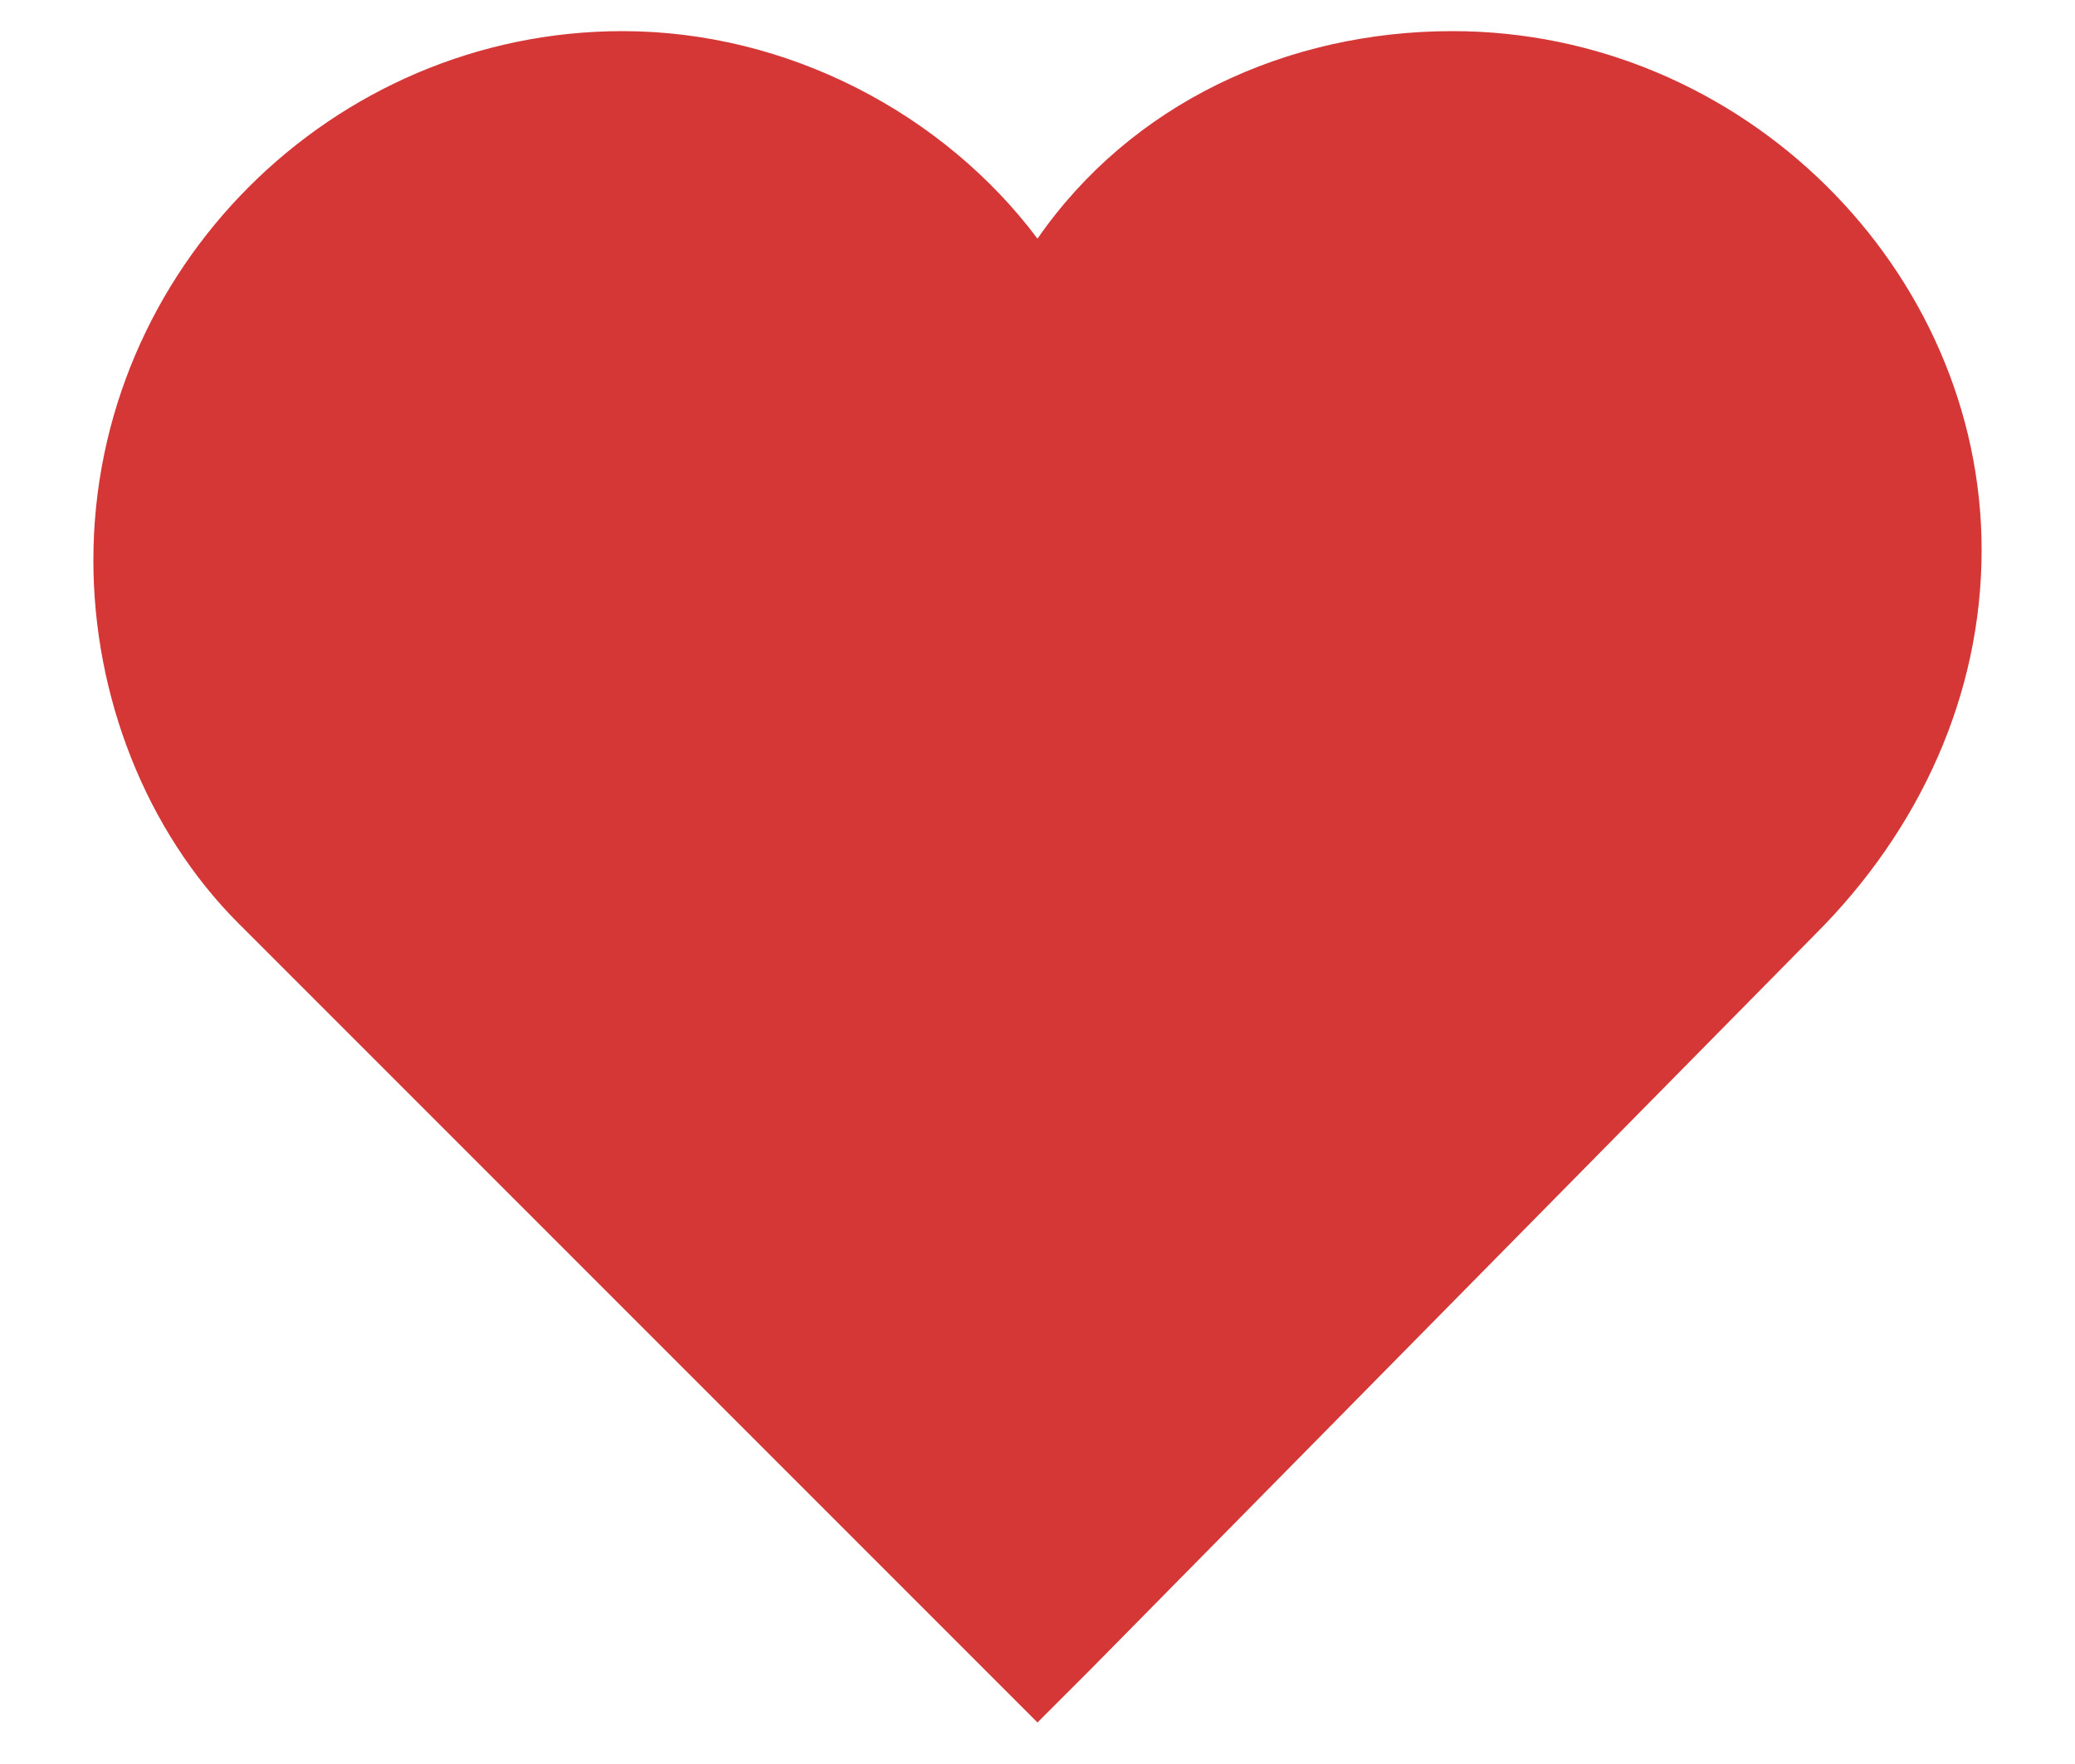 <?xml version="1.0" encoding="utf-8"?>
<!-- Generator: Adobe Illustrator 26.0.0, SVG Export Plug-In . SVG Version: 6.00 Build 0)  -->
<svg version="1.1" id="Layer_1" xmlns="http://www.w3.org/2000/svg" xmlns:xlink="http://www.w3.org/1999/xlink" x="0px" y="0px"
	 viewBox="0 0 20 17" style="enable-background:new 0 0 20 17;" xml:space="preserve">
<style type="text/css">
	.st0{fill:#D53737;}
</style>
<path class="st0" d="M14,0.3c-1.6,0-3.1,0.7-4,2c-0.9-1.2-2.4-2-4-2c-2.8,0-5.1,2.3-5.1,5.1c0,1.3,0.5,2.6,1.4,3.5l7.2,7.2l0.5,0.5
	l0.5-0.5l7-7.1c1-1,1.6-2.3,1.6-3.7C19.1,2.6,16.8,0.3,14,0.3L14,0.3z"/>
</svg>
